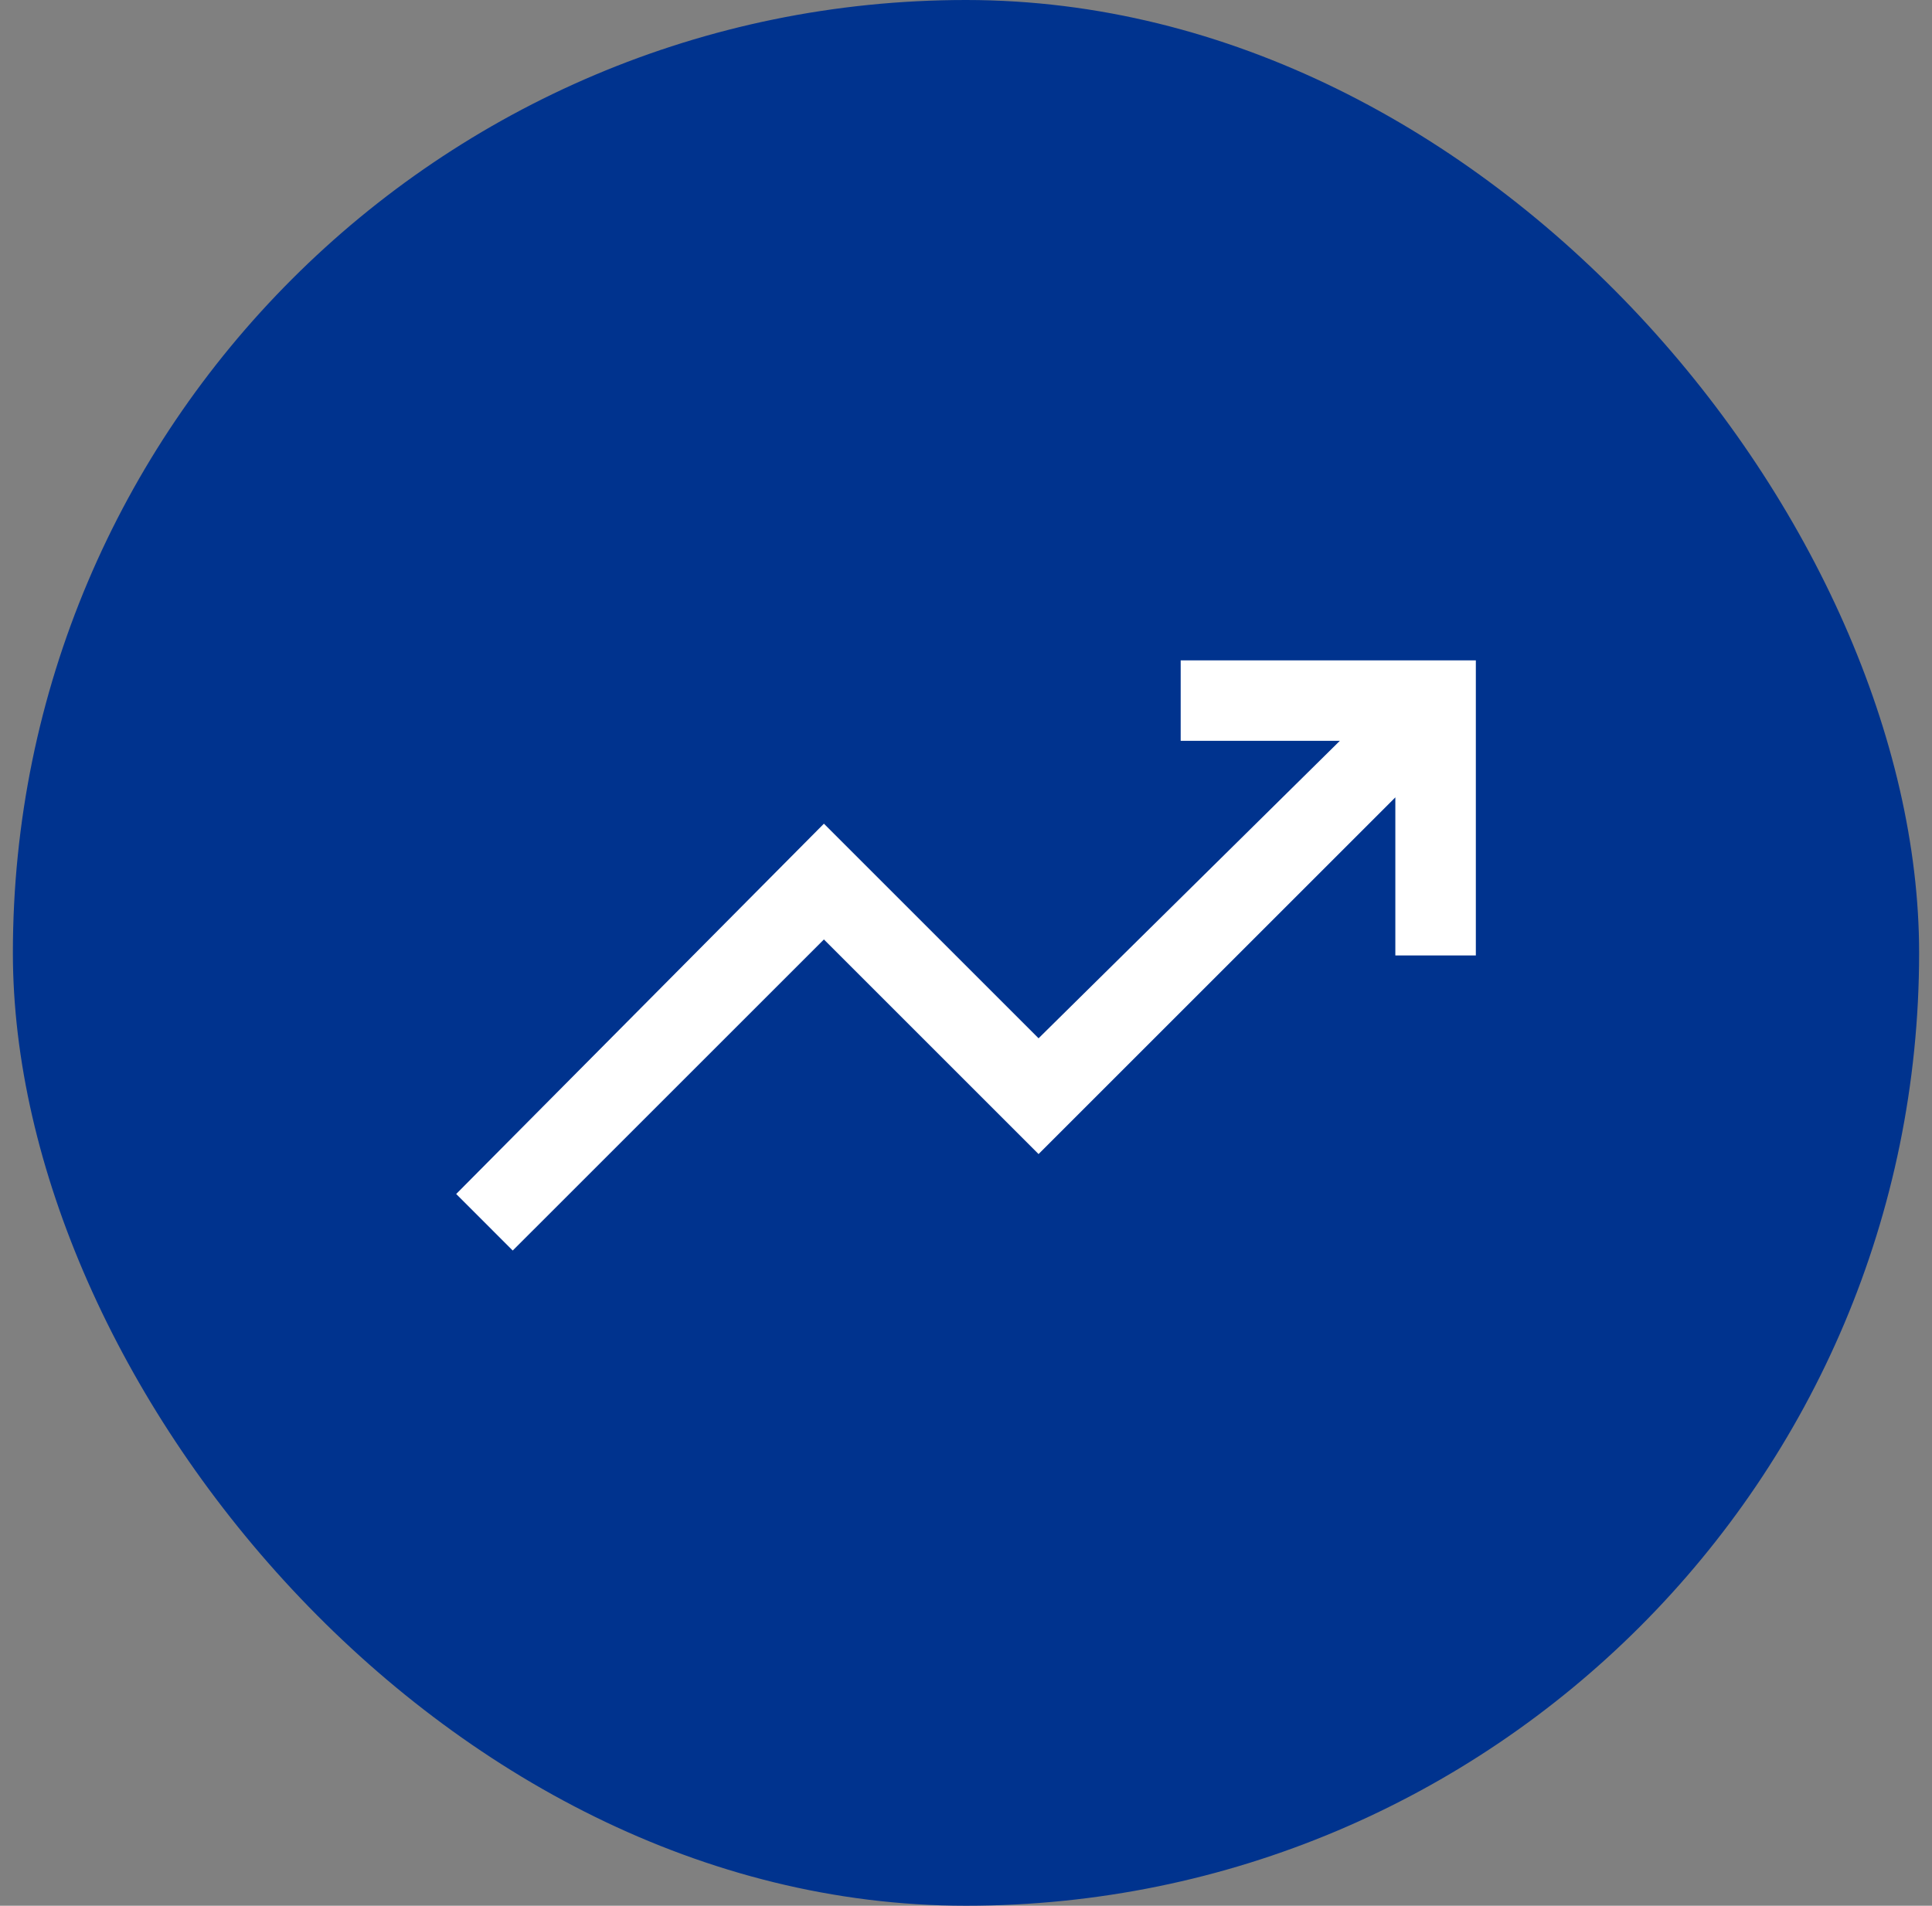 <svg width="75" height="74" viewBox="0 0 75 74" fill="none" xmlns="http://www.w3.org/2000/svg">
<rect x="0" y="0" width="75" height="74" fill="#808080" stroke="none"/>
<rect x="0.5" width="74" height="74" rx="37" fill="#00338E"/>
<mask id="mask0_438_846" style="mask-type:alpha" maskUnits="userSpaceOnUse" x="12" y="12" width="51" height="50">
<rect x="12.5" y="12" width="50" height="50" fill="#D9D9D9"/>
</mask>
<g mask="url(#mask0_438_846)">
<path d="M19.904 48.558L17.709 46.363L31.984 31.984L40.317 40.317L52.012 28.767H45.834V25.642H57.292V37.1H54.167V30.962L40.317 44.812L31.984 36.479L19.904 48.558Z" fill="white"/>
</g>
</svg>
